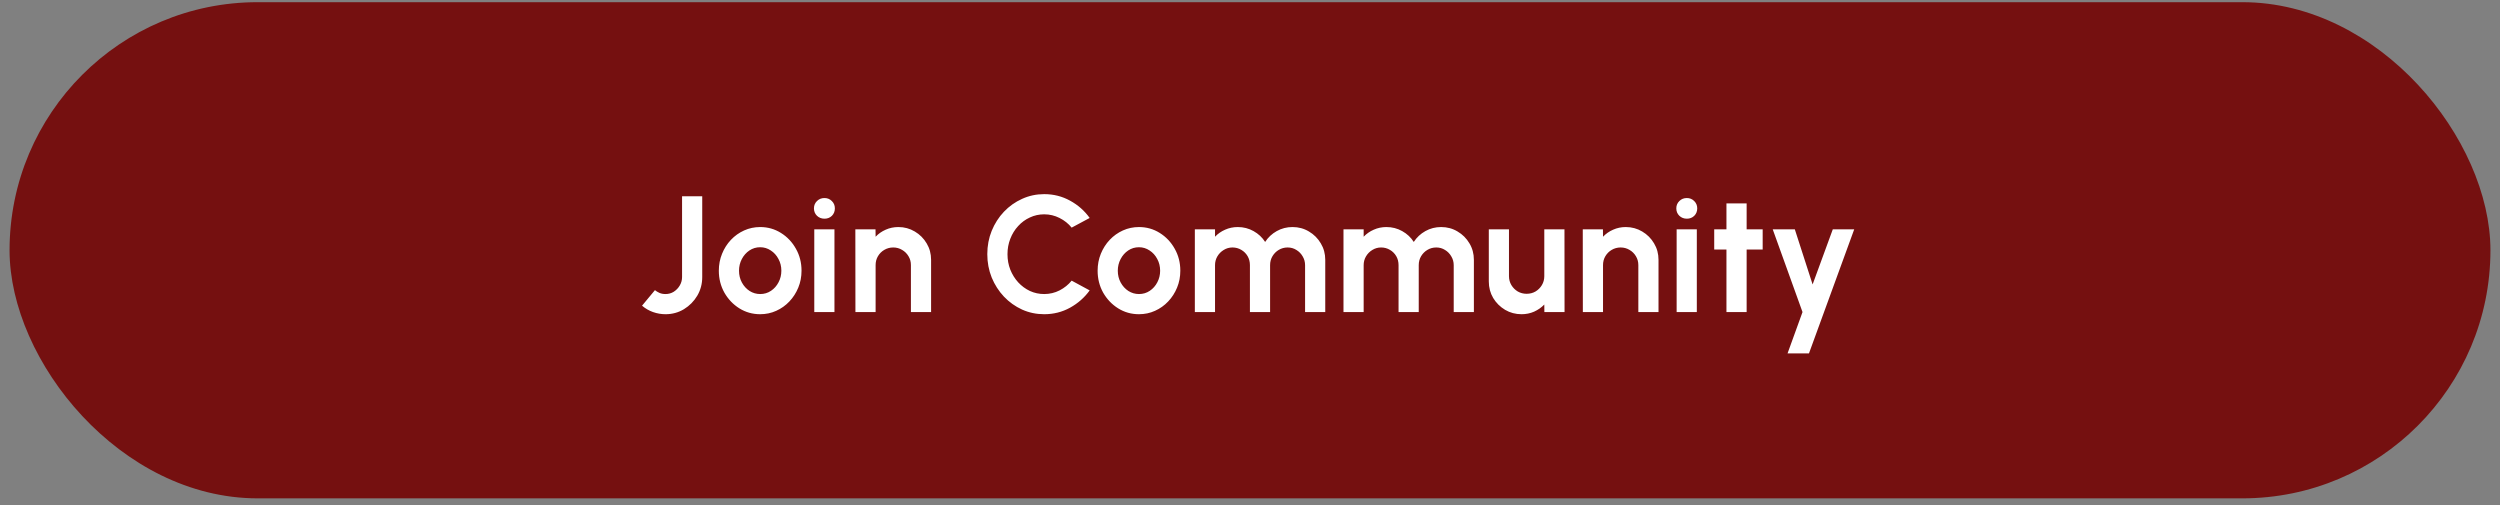 <svg width="188" height="38" viewBox="0 0 188 38" fill="none" xmlns="http://www.w3.org/2000/svg">
<rect x="0" y="0" width="188" height="38" fill="#808080" stroke="none"/>
<rect x="0.719" y="0.164" width="186.562" height="37.312" rx="18.656" fill="#751010"/>
<path d="M50.047 23.629C49.728 23.629 49.415 23.575 49.108 23.467C48.805 23.36 48.53 23.2 48.281 22.988L49.251 21.819C49.342 21.894 49.454 21.962 49.587 22.024C49.719 22.083 49.873 22.112 50.047 22.112C50.275 22.112 50.482 22.054 50.669 21.938C50.855 21.817 51.005 21.662 51.117 21.471C51.233 21.276 51.291 21.065 51.291 20.837V14.761H52.808V20.837C52.808 21.347 52.684 21.813 52.435 22.236C52.186 22.655 51.853 22.993 51.434 23.25C51.015 23.503 50.553 23.629 50.047 23.629ZM57.166 23.629C56.593 23.629 56.071 23.482 55.598 23.187C55.13 22.893 54.755 22.499 54.473 22.006C54.195 21.508 54.056 20.959 54.056 20.358C54.056 19.902 54.137 19.477 54.299 19.083C54.46 18.685 54.682 18.337 54.964 18.038C55.25 17.736 55.582 17.499 55.959 17.329C56.336 17.159 56.739 17.074 57.166 17.074C57.738 17.074 58.258 17.222 58.726 17.516C59.199 17.81 59.574 18.206 59.852 18.704C60.134 19.201 60.275 19.753 60.275 20.358C60.275 20.81 60.194 21.233 60.032 21.627C59.871 22.02 59.647 22.369 59.361 22.671C59.079 22.97 58.749 23.204 58.372 23.374C57.999 23.544 57.597 23.629 57.166 23.629ZM57.166 22.112C57.468 22.112 57.74 22.031 57.98 21.869C58.221 21.707 58.409 21.494 58.546 21.229C58.687 20.963 58.758 20.673 58.758 20.358C58.758 20.035 58.685 19.74 58.54 19.475C58.399 19.205 58.206 18.992 57.962 18.834C57.721 18.673 57.456 18.592 57.166 18.592C56.867 18.592 56.597 18.673 56.357 18.834C56.117 18.996 55.926 19.212 55.785 19.481C55.644 19.75 55.574 20.043 55.574 20.358C55.574 20.685 55.646 20.982 55.791 21.247C55.936 21.512 56.129 21.724 56.37 21.881C56.614 22.035 56.879 22.112 57.166 22.112ZM61.234 17.248H62.751V23.467H61.234V17.248ZM62.005 16.446C61.781 16.446 61.593 16.374 61.439 16.229C61.286 16.079 61.209 15.893 61.209 15.669C61.209 15.449 61.286 15.265 61.439 15.116C61.593 14.966 61.779 14.892 61.999 14.892C62.218 14.892 62.403 14.966 62.552 15.116C62.706 15.265 62.782 15.449 62.782 15.669C62.782 15.893 62.708 16.079 62.559 16.229C62.409 16.374 62.225 16.446 62.005 16.446ZM70.018 19.537V23.467H68.501V19.935C68.501 19.69 68.441 19.469 68.32 19.27C68.2 19.067 68.039 18.907 67.835 18.791C67.636 18.671 67.415 18.61 67.17 18.61C66.925 18.61 66.702 18.671 66.499 18.791C66.299 18.907 66.14 19.067 66.02 19.27C65.903 19.469 65.846 19.69 65.846 19.935V23.467H64.328L64.322 17.248H65.839L65.846 17.802C66.057 17.578 66.31 17.402 66.604 17.273C66.898 17.141 67.216 17.074 67.556 17.074C68.007 17.074 68.42 17.186 68.793 17.41C69.166 17.63 69.463 17.926 69.683 18.299C69.906 18.669 70.018 19.081 70.018 19.537ZM78.524 23.629C77.935 23.629 77.382 23.513 76.863 23.281C76.345 23.044 75.889 22.719 75.495 22.304C75.105 21.89 74.799 21.411 74.575 20.868C74.355 20.321 74.245 19.736 74.245 19.114C74.245 18.488 74.355 17.904 74.575 17.36C74.799 16.813 75.105 16.334 75.495 15.924C75.889 15.509 76.345 15.186 76.863 14.954C77.382 14.717 77.935 14.599 78.524 14.599C79.228 14.599 79.877 14.763 80.47 15.091C81.063 15.414 81.554 15.847 81.944 16.39L80.588 17.118C80.344 16.815 80.039 16.573 79.674 16.39C79.314 16.208 78.93 16.117 78.524 16.117C78.142 16.117 77.784 16.195 77.448 16.353C77.112 16.506 76.818 16.722 76.565 17C76.312 17.273 76.115 17.593 75.974 17.957C75.833 18.318 75.763 18.704 75.763 19.114C75.763 19.529 75.833 19.916 75.974 20.277C76.119 20.638 76.318 20.957 76.571 21.235C76.824 21.508 77.116 21.724 77.448 21.881C77.784 22.035 78.142 22.112 78.524 22.112C78.938 22.112 79.324 22.02 79.68 21.838C80.041 21.651 80.344 21.407 80.588 21.104L81.944 21.838C81.554 22.377 81.063 22.81 80.47 23.138C79.877 23.465 79.228 23.629 78.524 23.629ZM85.65 23.629C85.078 23.629 84.556 23.482 84.083 23.187C83.615 22.893 83.24 22.499 82.957 22.006C82.68 21.508 82.541 20.959 82.541 20.358C82.541 19.902 82.622 19.477 82.783 19.083C82.945 18.685 83.167 18.337 83.449 18.038C83.735 17.736 84.067 17.499 84.444 17.329C84.821 17.159 85.223 17.074 85.65 17.074C86.222 17.074 86.743 17.222 87.211 17.516C87.684 17.81 88.059 18.206 88.337 18.704C88.619 19.201 88.76 19.753 88.76 20.358C88.76 20.81 88.679 21.233 88.517 21.627C88.355 22.02 88.132 22.369 87.846 22.671C87.564 22.97 87.234 23.204 86.857 23.374C86.484 23.544 86.081 23.629 85.65 23.629ZM85.65 22.112C85.953 22.112 86.225 22.031 86.465 21.869C86.705 21.707 86.894 21.494 87.031 21.229C87.172 20.963 87.242 20.673 87.242 20.358C87.242 20.035 87.17 19.74 87.025 19.475C86.884 19.205 86.691 18.992 86.446 18.834C86.206 18.673 85.941 18.592 85.65 18.592C85.352 18.592 85.082 18.673 84.842 18.834C84.601 18.996 84.411 19.212 84.27 19.481C84.129 19.75 84.058 20.043 84.058 20.358C84.058 20.685 84.131 20.982 84.276 21.247C84.421 21.512 84.614 21.724 84.854 21.881C85.099 22.035 85.364 22.112 85.65 22.112ZM89.852 23.467V17.248H91.37V17.802C91.581 17.578 91.834 17.402 92.128 17.273C92.423 17.141 92.74 17.074 93.08 17.074C93.511 17.074 93.907 17.176 94.268 17.379C94.632 17.582 94.923 17.854 95.138 18.194C95.358 17.854 95.648 17.582 96.009 17.379C96.37 17.176 96.766 17.074 97.197 17.074C97.653 17.074 98.065 17.186 98.434 17.41C98.807 17.63 99.104 17.926 99.323 18.299C99.547 18.669 99.659 19.081 99.659 19.537V23.467H98.142V19.941C98.142 19.701 98.082 19.481 97.962 19.282C97.846 19.079 97.688 18.917 97.489 18.797C97.294 18.673 97.074 18.61 96.83 18.61C96.585 18.61 96.363 18.671 96.164 18.791C95.969 18.907 95.812 19.064 95.692 19.263C95.572 19.462 95.511 19.688 95.511 19.941V23.467H93.994V19.941C93.994 19.688 93.936 19.462 93.82 19.263C93.704 19.064 93.546 18.907 93.347 18.791C93.148 18.671 92.926 18.61 92.682 18.61C92.441 18.61 92.222 18.673 92.023 18.797C91.824 18.917 91.664 19.079 91.544 19.282C91.428 19.481 91.37 19.701 91.37 19.941V23.467H89.852ZM101.03 23.467V17.248H102.547V17.802C102.758 17.578 103.011 17.402 103.306 17.273C103.6 17.141 103.917 17.074 104.257 17.074C104.688 17.074 105.084 17.176 105.445 17.379C105.81 17.582 106.1 17.854 106.315 18.194C106.535 17.854 106.825 17.582 107.186 17.379C107.547 17.176 107.943 17.074 108.374 17.074C108.83 17.074 109.242 17.186 109.611 17.41C109.985 17.63 110.281 17.926 110.501 18.299C110.725 18.669 110.836 19.081 110.836 19.537V23.467H109.319V19.941C109.319 19.701 109.259 19.481 109.139 19.282C109.023 19.079 108.865 18.917 108.666 18.797C108.471 18.673 108.252 18.61 108.007 18.61C107.762 18.61 107.541 18.671 107.342 18.791C107.147 18.907 106.989 19.064 106.869 19.263C106.749 19.462 106.689 19.688 106.689 19.941V23.467H105.171V19.941C105.171 19.688 105.113 19.462 104.997 19.263C104.881 19.064 104.723 18.907 104.524 18.791C104.325 18.671 104.104 18.61 103.859 18.61C103.619 18.61 103.399 18.673 103.2 18.797C103.001 18.917 102.841 19.079 102.721 19.282C102.605 19.481 102.547 19.701 102.547 19.941V23.467H101.03ZM111.958 21.166V17.248H113.475V20.768C113.475 21.013 113.535 21.237 113.656 21.44C113.776 21.639 113.936 21.799 114.135 21.919C114.338 22.035 114.56 22.093 114.8 22.093C115.049 22.093 115.273 22.035 115.472 21.919C115.671 21.799 115.83 21.639 115.95 21.44C116.071 21.237 116.131 21.013 116.131 20.768V17.248H117.648L117.654 23.467H116.137L116.131 22.901C115.915 23.125 115.66 23.303 115.366 23.436C115.072 23.565 114.756 23.629 114.421 23.629C113.969 23.629 113.556 23.519 113.183 23.299C112.81 23.076 112.511 22.779 112.288 22.41C112.068 22.037 111.958 21.622 111.958 21.166ZM124.72 19.537V23.467H123.203V19.935C123.203 19.69 123.142 19.469 123.022 19.27C122.902 19.067 122.74 18.907 122.537 18.791C122.338 18.671 122.116 18.61 121.872 18.61C121.627 18.61 121.403 18.671 121.2 18.791C121.001 18.907 120.842 19.067 120.721 19.27C120.605 19.469 120.547 19.69 120.547 19.935V23.467H119.03L119.024 17.248H120.541L120.547 17.802C120.759 17.578 121.012 17.402 121.306 17.273C121.6 17.141 121.917 17.074 122.257 17.074C122.709 17.074 123.122 17.186 123.495 17.41C123.868 17.63 124.164 17.926 124.384 18.299C124.608 18.669 124.72 19.081 124.72 19.537ZM126.083 17.248H127.601V23.467H126.083V17.248ZM126.854 16.446C126.631 16.446 126.442 16.374 126.289 16.229C126.135 16.079 126.058 15.893 126.058 15.669C126.058 15.449 126.135 15.265 126.289 15.116C126.442 14.966 126.628 14.892 126.848 14.892C127.068 14.892 127.252 14.966 127.402 15.116C127.555 15.265 127.632 15.449 127.632 15.669C127.632 15.893 127.557 16.079 127.408 16.229C127.259 16.374 127.074 16.446 126.854 16.446ZM132.553 18.766H131.347V23.467H129.829V18.766H128.909V17.248H129.829V15.296H131.347V17.248H132.553V18.766ZM137.825 17.248H139.436L136.034 26.577H134.423L135.549 23.467L133.31 17.248H134.971L136.308 21.39L137.825 17.248Z" fill="white"/>
</svg>
